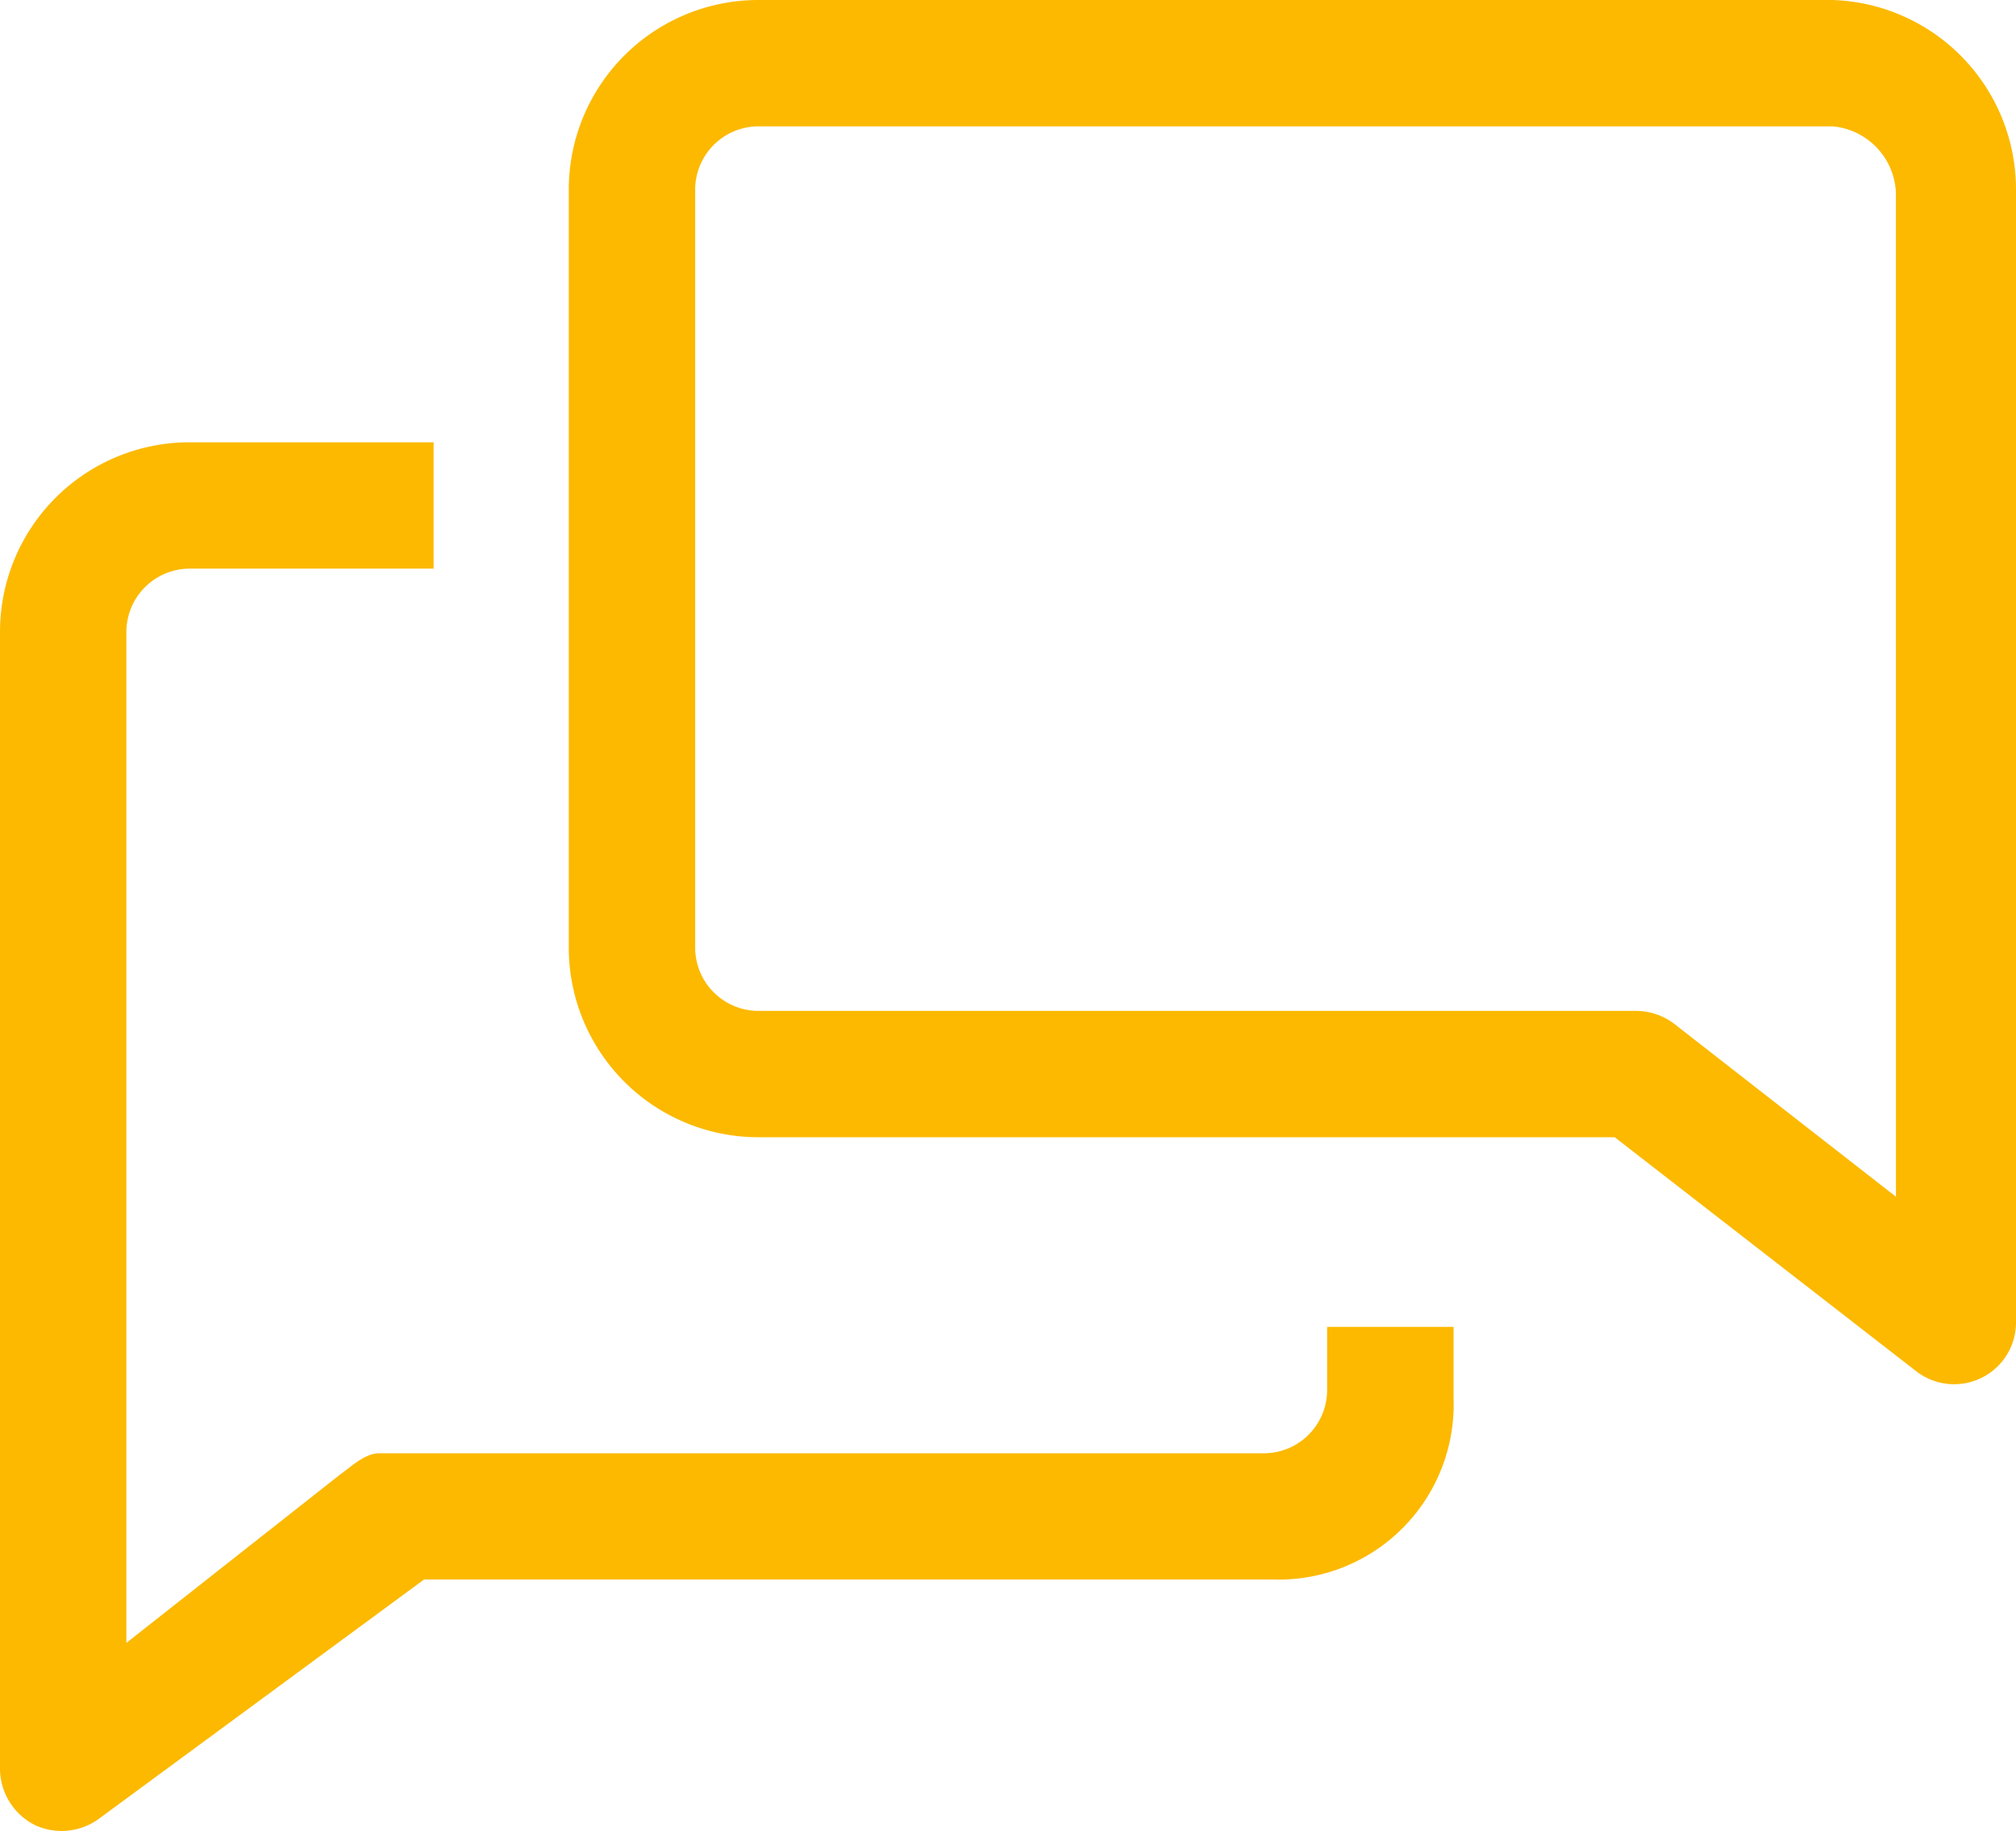 <svg xmlns="http://www.w3.org/2000/svg" width="60.439" height="54.906" viewBox="0 0 60.439 54.906">
  <g id="talk-bubbles-line" transform="translate(-2 -4)">
    <path id="Path_38" data-name="Path 38" d="M41.787,39.42a1.9,1.9,0,0,1-1.895,1.895H13.368c-.417,0-.815.379-1.156.625L5.789,47V16.684a1.9,1.9,0,0,1,1.895-1.895H15V11H7.684A5.684,5.684,0,0,0,2,16.684v34.1a1.9,1.9,0,0,0,1.061,1.686,1.9,1.9,0,0,0,1.895-.189L14.713,45.1H40.177a5.248,5.248,0,0,0,5.4-5.438V37.525H41.787Z" transform="translate(0 6.262)" fill="#fcb900"/>
    <path id="Path_39" data-name="Path 39" d="M48.893,4H16.684A5.684,5.684,0,0,0,11,9.684V32.42A5.684,5.684,0,0,0,16.684,38.1H42.356l9.056,7.029a1.854,1.854,0,0,0,2.975-1.5V9.684A5.684,5.684,0,0,0,48.893,4Zm1.895,35.884-6.631-5.172a1.9,1.9,0,0,0-1.156-.4H16.684a1.9,1.9,0,0,1-1.895-1.895V9.684a1.9,1.9,0,0,1,1.895-1.895H48.893A2.084,2.084,0,0,1,50.787,9.8Z" transform="translate(8.052)" fill="#fcb900"/>
  </g>
</svg>
